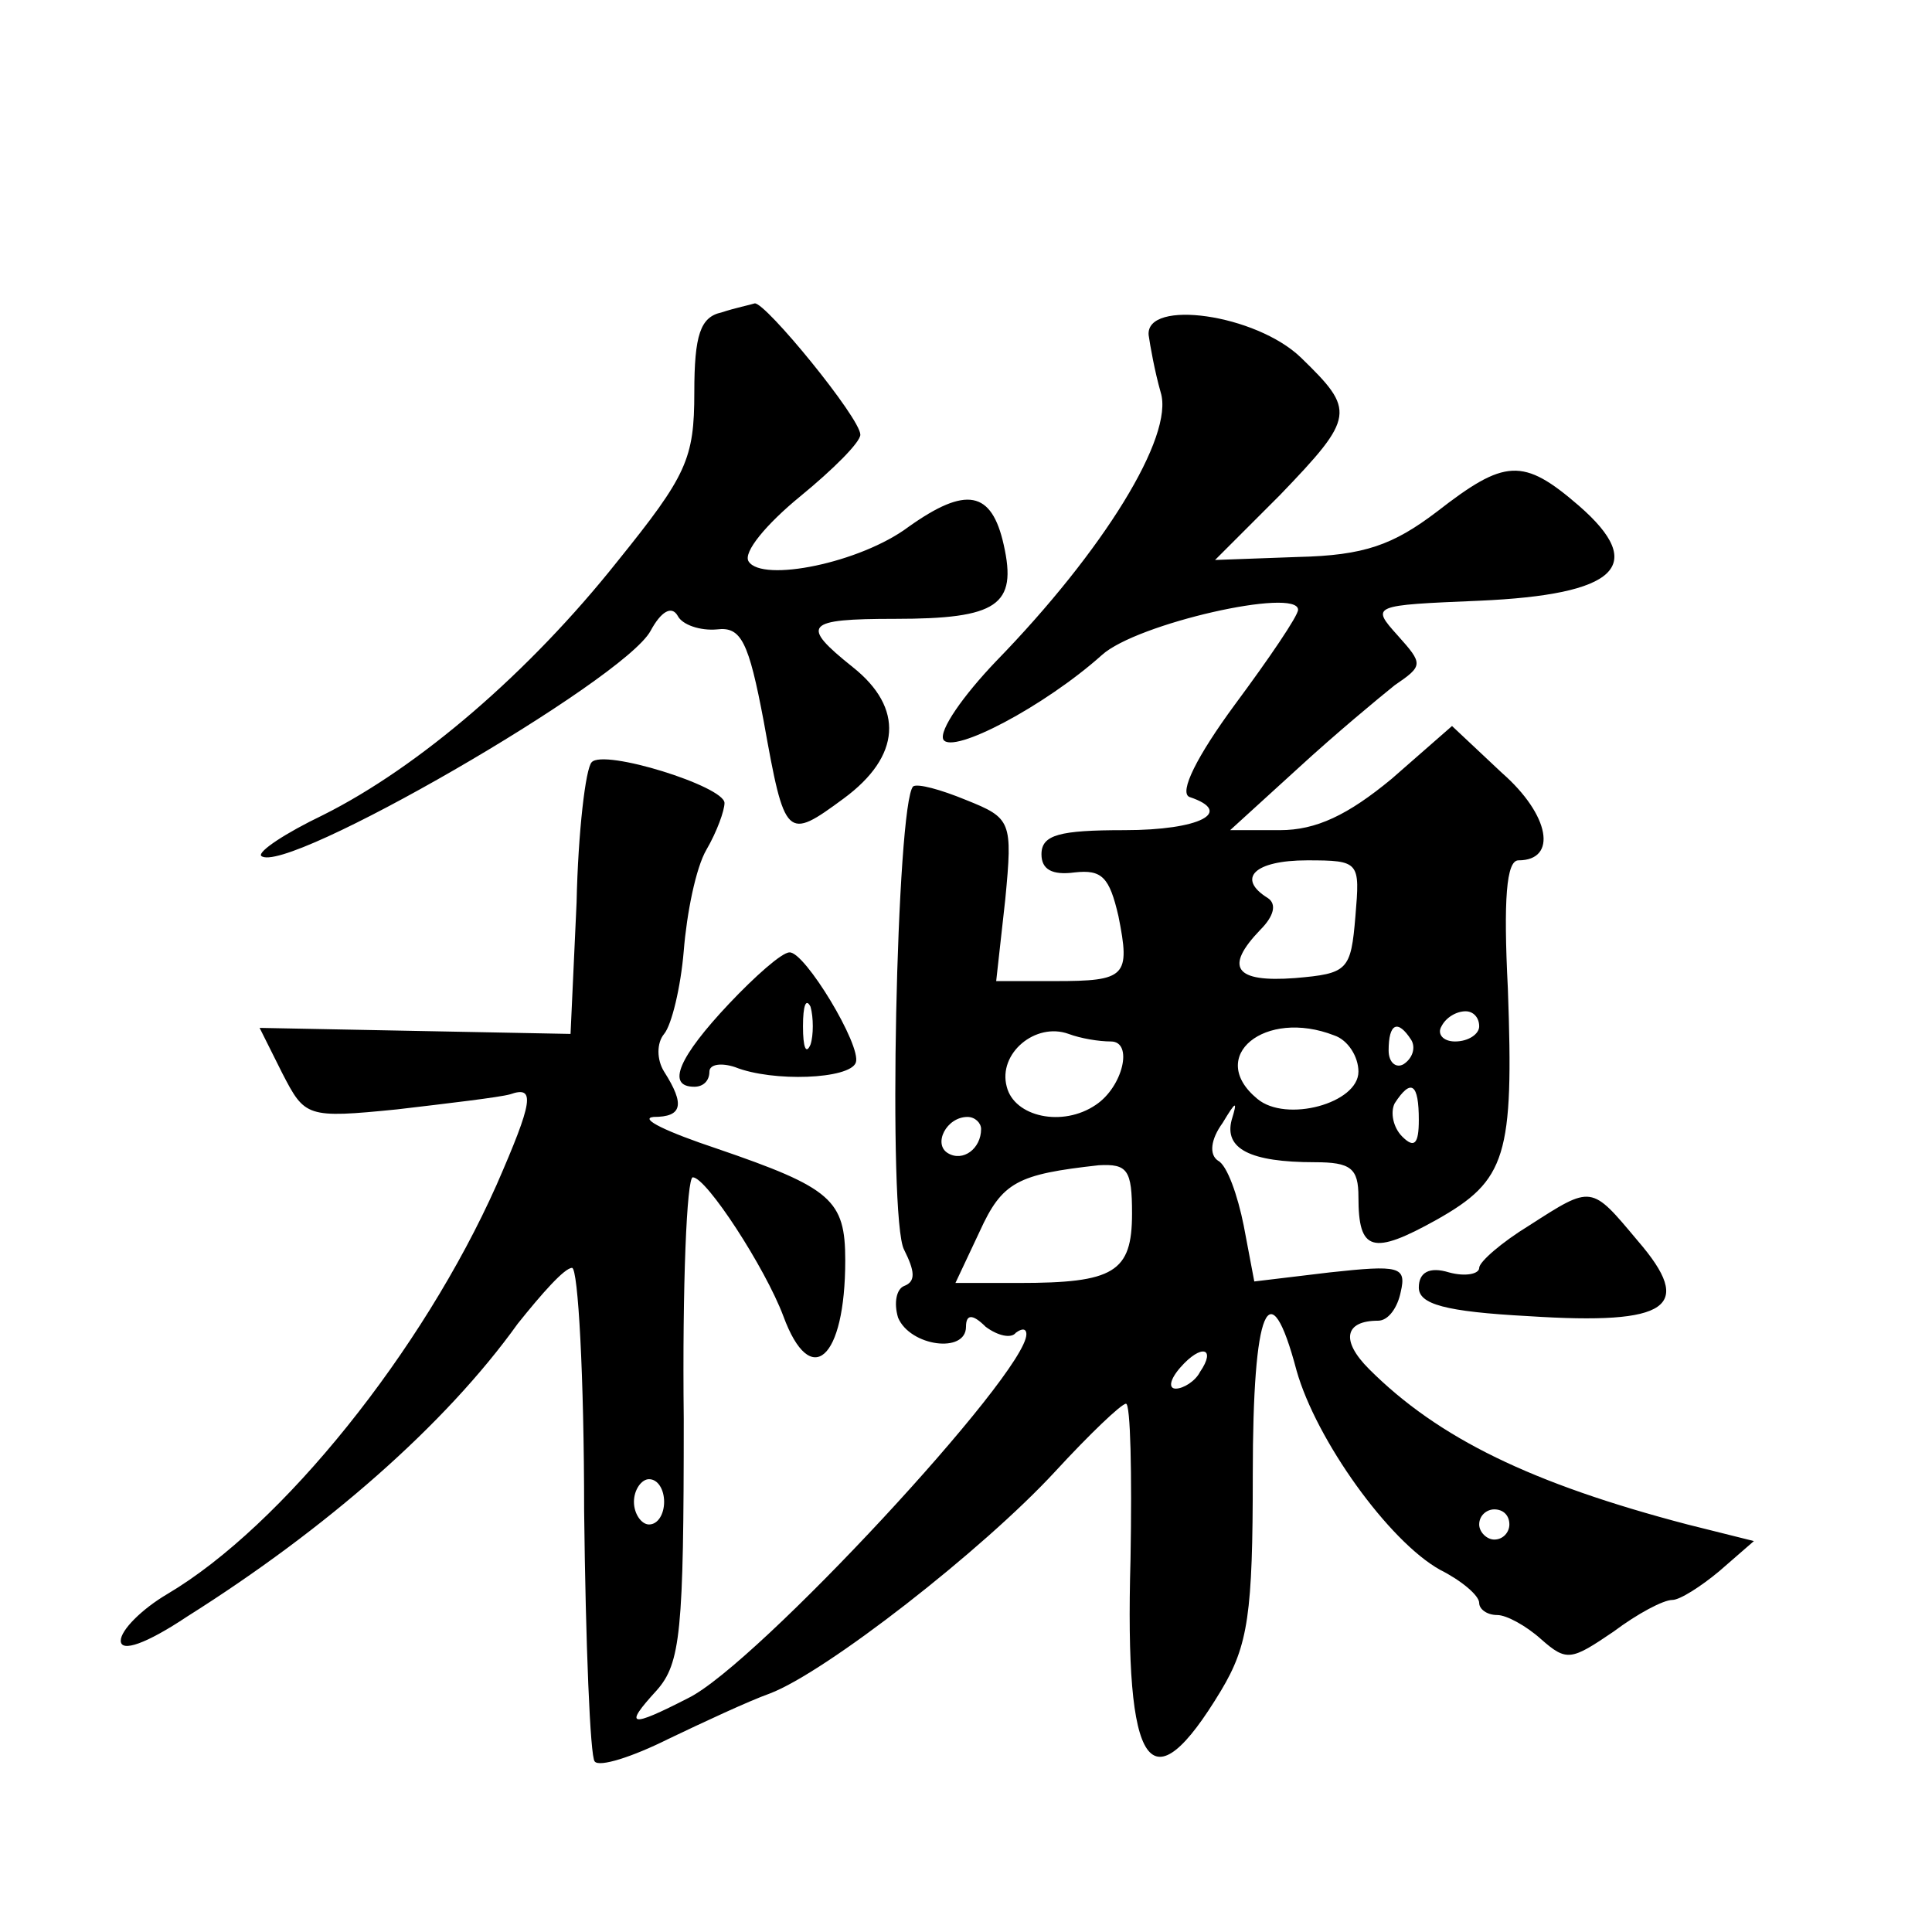 <?xml version="1.0" standalone="no"?>
<!DOCTYPE svg PUBLIC "-//W3C//DTD SVG 20010904//EN"
 "http://www.w3.org/TR/2001/REC-SVG-20010904/DTD/svg10.dtd">
<svg version="1.0" xmlns="http://www.w3.org/2000/svg"
 width="128pt" height="128pt" viewBox="0 0 128 128"
 preserveAspectRatio="xMidYMid meet">
<g transform="translate(0,128) scale(0.1,-0.1)"
fill="#0" stroke="none">
<path d="M478 1073 c-14 -3 -18 -15 -18 -53 0 -44 -5 -55 -51 -112 -58 -73 -131
-136 -195 -168 -25 -12 -43 -24 -41 -27 15 -14 240 116 258 149 7 13 14 17 18 10
3 -6 15 -10 26 -9 16 2 21 -8 31 -61 14 -78 15 -79 53 -51 38 28 40 60 6 87 -35
28 -32 32 28 32 68 0 81 9 72 49 -8 36 -25 39 -63 12 -32 -24 -97 -37 -106 -23
-4 6 12 25 34 43 22 18 40 36 40 41 0 11 -63 88 -70 87 -3 -1 -13 -3 -22 -6z M761
1058 c1 -7 4 -24 8 -38 9 -29 -38 -105 -109 -178 -22 -23 -38 -46 -35 -52 6 -10
67 22 105 56 23 21 130 45 130 30 0 -4 -19 -32 -42 -63 -25 -34 -37 -58 -30 -61
30 -10 7 -22 -43 -22 -43 0 -55 -3 -55 -16 0 -10 7 -14 22 -12 18 2 23 -3 29 -29
8 -40 5 -43 -42 -43 l-39 0 6 54 c5 52 4 54 -26 66 -17 7 -32 11 -35 9 -11 -11
-17 -287 -6 -307 7 -14 8 -21 0 -24 -5 -2 -7 -11 -4 -21 8 -19 45 -24 45 -6 0 8
4 9 13 0 8 -6 17 -8 20 -4 4 3 7 3 7 -1 0 -26 -179 -219 -224 -241 -39 -20 -43
-19 -21 5 16 18 18 39 18 180 -1 88 2 160 6 160 9 0 48 -60 60 -92 18 -49 41 -29
41 37 0 40 -9 48 -85 74 -33 11 -52 20 -42 21 19 0 21 8 7 30 -5 8 -5 19 0 25 5
6 11 31 13 55 2 25 8 55 15 67 7 12 12 26 12 31 0 11 -80 36 -88 27 -4 -4 -9 -46
-10 -93 l-4 -87 -103 2 -103 2 15 -30 c15 -29 16 -30 76 -24 34 4 68 8 75 10 17
6 15 -5 -9 -60 -49 -110 -142 -226 -218 -271 -17 -10 -31 -24 -31 -31 0 -8 17 -2
44 16 92 58 171 127 219 194 16 20 31 37 36 37 4 0 8 -72 8 -161 1 -88 4 -163 7
-166 3 -4 25 3 49 15 23 11 53 25 67 30 37 14 141 95 189 147 23 25 44 45 47 45
3 0 4 -46 3 -103 -4 -141 13 -165 60 -87 18 30 21 51 21 143 0 111 11 137 29 69
13 -46 61 -113 95 -132 14 -7 26 -17 26 -22 0 -4 5 -8 12 -8 6 0 19 -7 29 -16 17
-15 20 -14 48 5 16 12 33 21 39 21 5 0 19 9 31 19 l23 20 -44 11 c-103 27 -165
57 -211 103 -19 19 -16 32 6 32 7 0 13 9 15 19 4 17 -1 18 -47 13 l-50 -6 -7 37
c-4 20 -11 40 -17 43 -6 4 -5 14 3 25 9 15 10 15 6 2 -5 -19 12 -28 55 -28 24 0
29 -4 29 -23 0 -36 9 -39 52 -15 46 26 51 42 47 153 -3 59 -1 85 7 85 26 0 21 30
-11 58 l-33 31 -40 -35 c-29 -24 -50 -34 -74 -34 l-33 0 45 41 c25 23 54 47 64
55 19 13 19 14 2 33 -18 20 -17 20 54 23 91 4 112 23 66 63 -37 32 -49 31 -94 -4
-29 -22 -48 -29 -92 -30 l-55 -2 43 43 c50 52 50 56 14 91 -30 29 -103 39 -101
15z m137 -385 c-3 -36 -5 -38 -40 -41 -40 -3 -47 7 -23 32 9 9 11 17 5 21 -21 13
-9 25 26 25 35 0 35 -1 32 -37z m82 -73 c0 -5 -7 -10 -16 -10 -8 0 -12 5 -9 10
3 6 10 10 16 10 5 0 9 -4 9 -10z m-244 -10 c15 0 8 -30 -10 -42 -22 -15 -54 -8
-59 12 -6 22 19 43 41 35 8 -3 20 -5 28 -5z m148 4 c9 -3 16 -14 16 -24 0 -21 -48
-34 -67 -18 -34 28 5 60 51 42z m51 -3 c3 -5 1 -12 -5 -16 -5 -3 -10 1 -10 9 0
18 6 21 15 7z m5 -53 c0 -16 -3 -19 -11 -11 -6 6 -8 16 -5 22 11 17 16 13 16 -11z
m-290 -6 c0 -13 -12 -22 -22 -16 -10 6 -1 24 13 24 5 0 9 -4 9 -8z m100 -56 c0
-39 -12 -46 -75 -46 l-42 0 16 34 c15 33 25 38 79 44 19 1 22 -3 22 -32z m45 -105
c-3 -6 -11 -11 -16 -11 -5 0 -4 6 3 14 14 16 24 13 13 -3z m-355 -86 c0 -8 -4 -15
-10 -15 -5 0 -10 7 -10 15 0 8 5 15 10 15 6 0 10 -7 10 -15z m560 -15 c0 -5 -4
-10 -10 -10 -5 0 -10 5 -10 10 0 6 5 10 10 10 6 0 10 -4 10 -10z M483 615 c-33
-35 -42 -55 -23 -55 6 0 10 4 10 10 0 5 8 6 17 3 25 -10 76 -8 80 3 4 11 -34 74
-44 73 -5 0 -23 -16 -40 -34z m54 -27 c-3 -7 -5 -2 -5 12 0 14 2 19 5 13 2 -7 2
-19 0 -25z M1013 468 c-18 -11 -33 -24 -33 -28 0 -4 -9 -6 -20 -3 -13 4 -20 0 -20
-10 0 -11 17 -16 73 -19 93 -6 110 6 72 50 -31 37 -30 37 -72 10z"/>
</g>
</svg>
